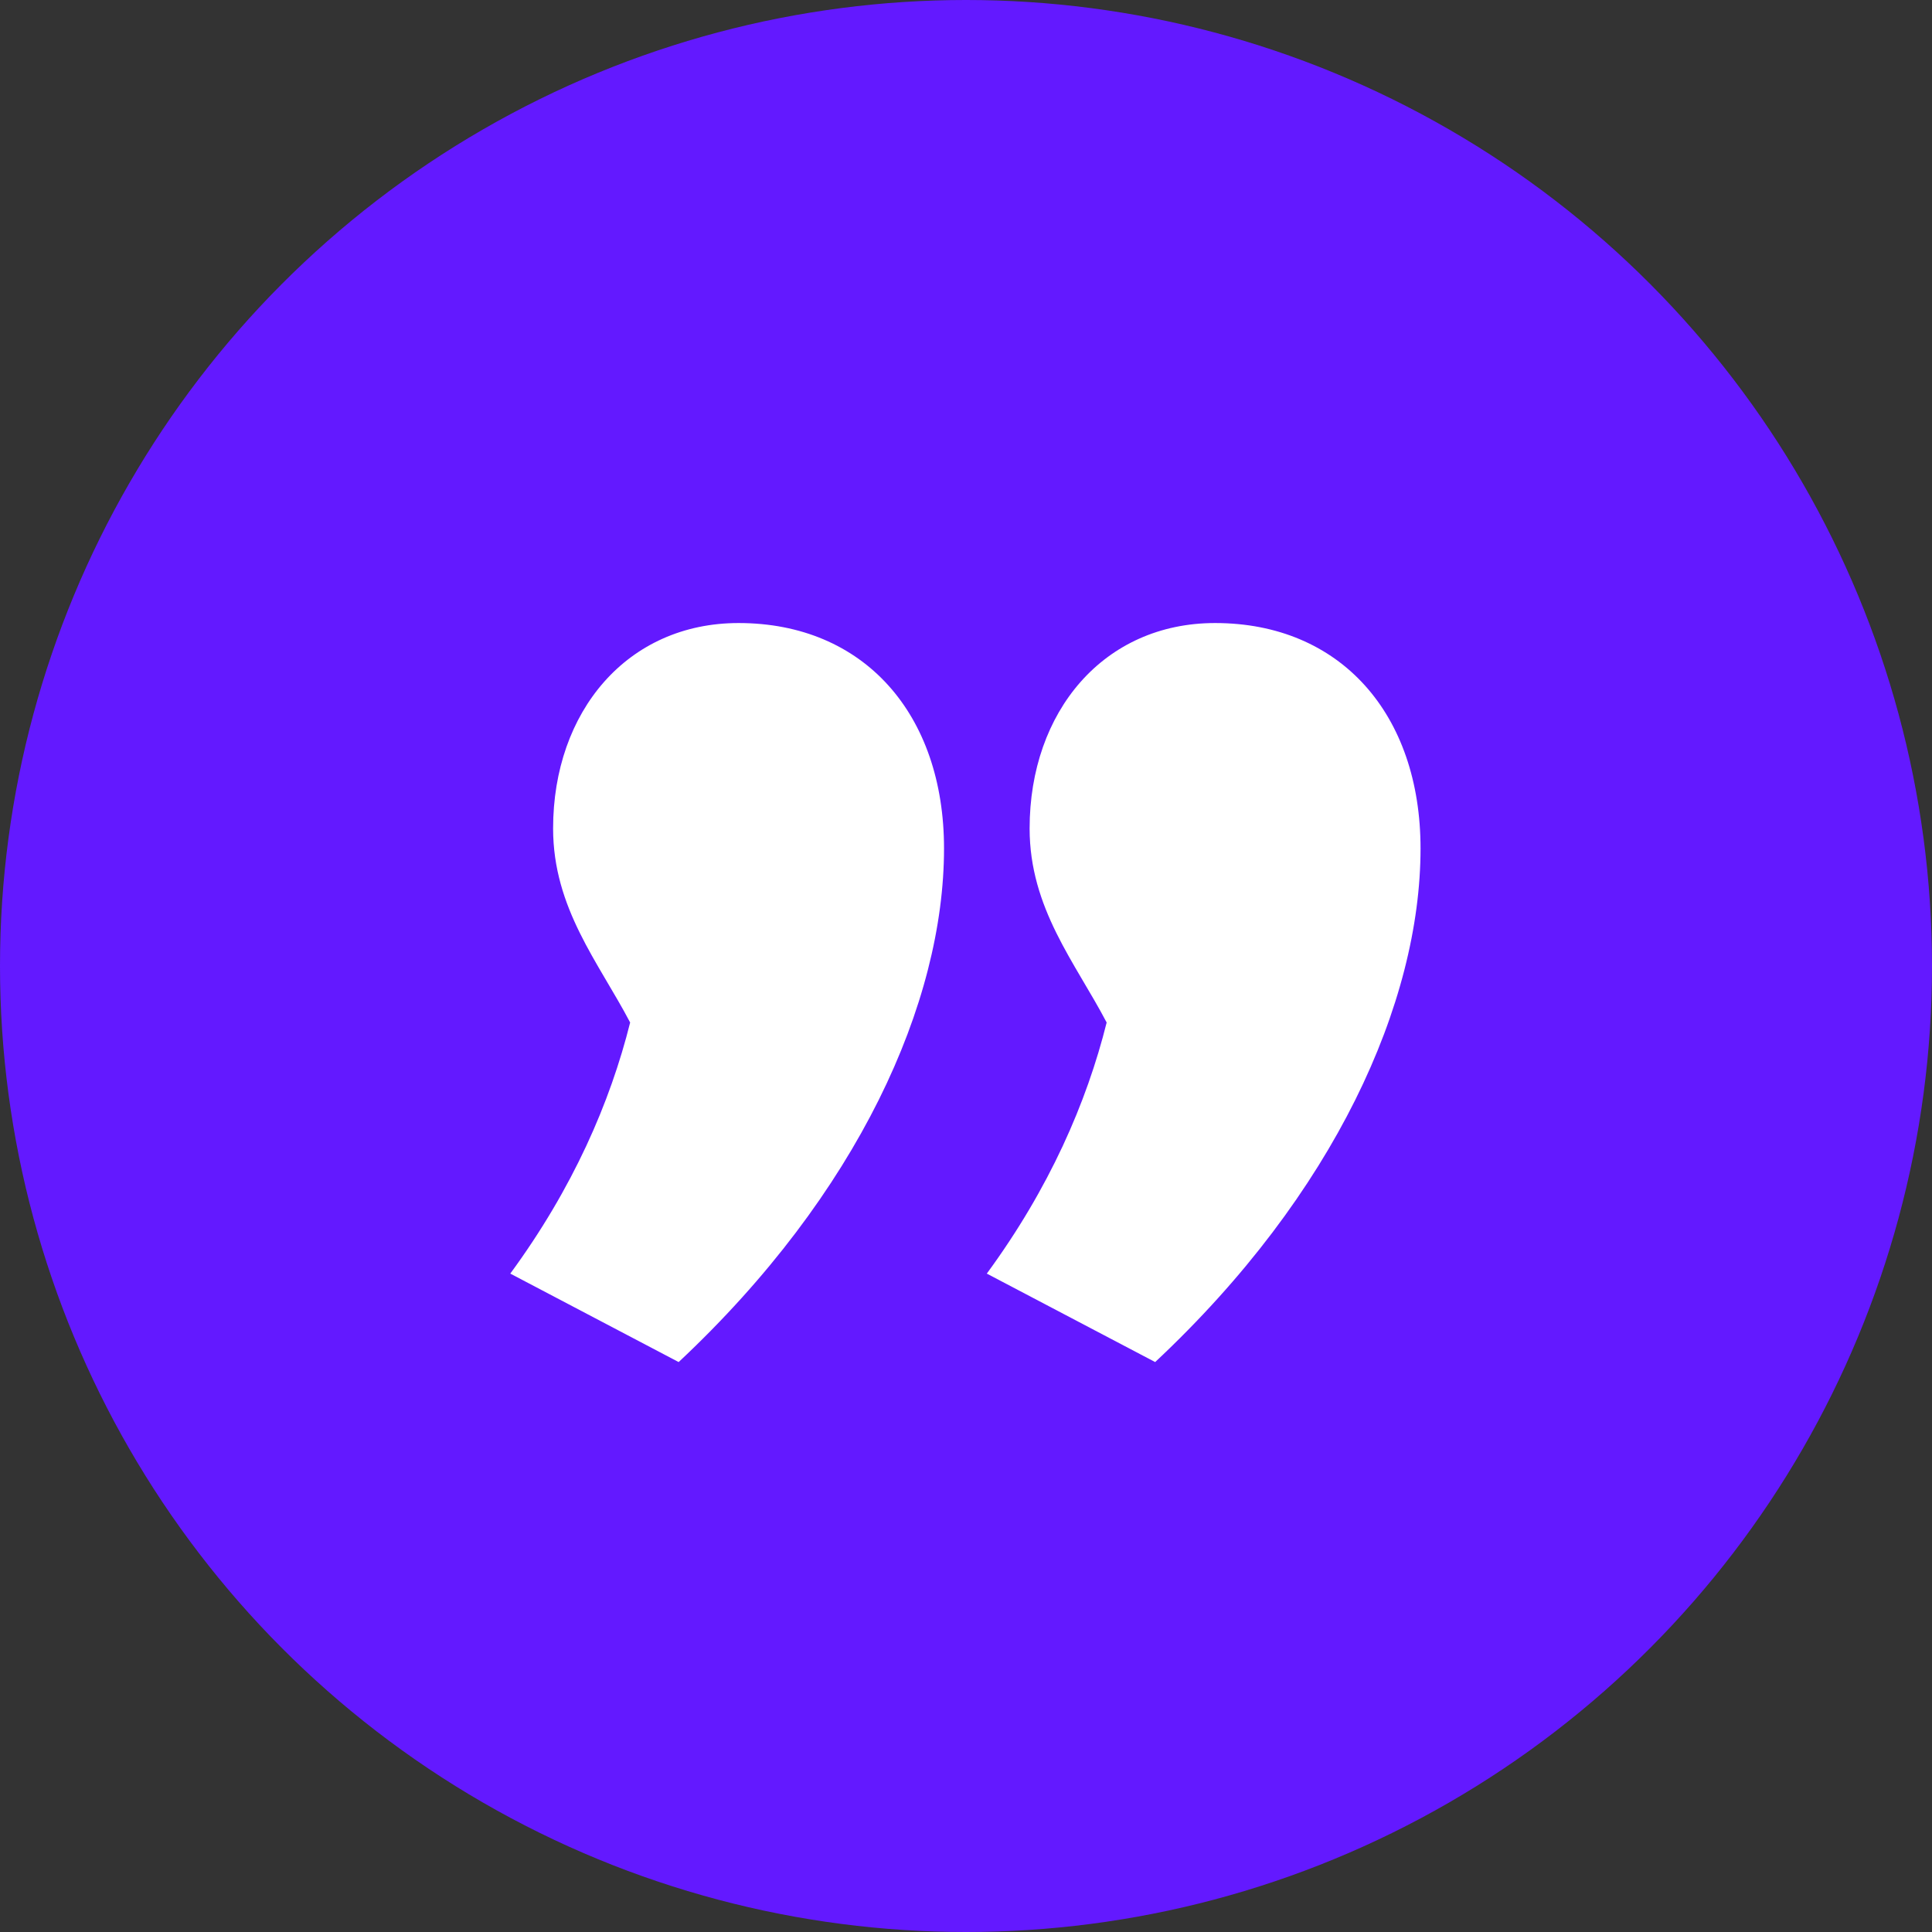 <svg width="56" height="56" viewBox="0 0 56 56" fill="none" xmlns="http://www.w3.org/2000/svg">
<rect x="0" y="0" width="56" height="56" fill="#333333" stroke="none"/>
<circle cx="28" cy="28" r="28" fill="#6319FF"/>
<path d="M16.032 24.014C16.032 26.329 17.355 27.901 18.265 29.638C17.686 31.953 16.611 34.435 14.791 36.916L19.671 39.48C24.881 34.6 27.363 29.059 27.363 24.593C27.363 20.705 25.047 18.059 21.408 18.059C18.182 18.059 16.032 20.622 16.032 24.014ZM29.844 24.014C29.844 26.329 31.167 27.901 32.077 29.638C31.498 31.953 30.423 34.435 28.603 36.916L33.483 39.48C38.694 34.6 41.175 29.059 41.175 24.593C41.175 20.705 38.859 18.059 35.22 18.059C31.994 18.059 29.844 20.622 29.844 24.014Z" fill="white"/>
</svg>
